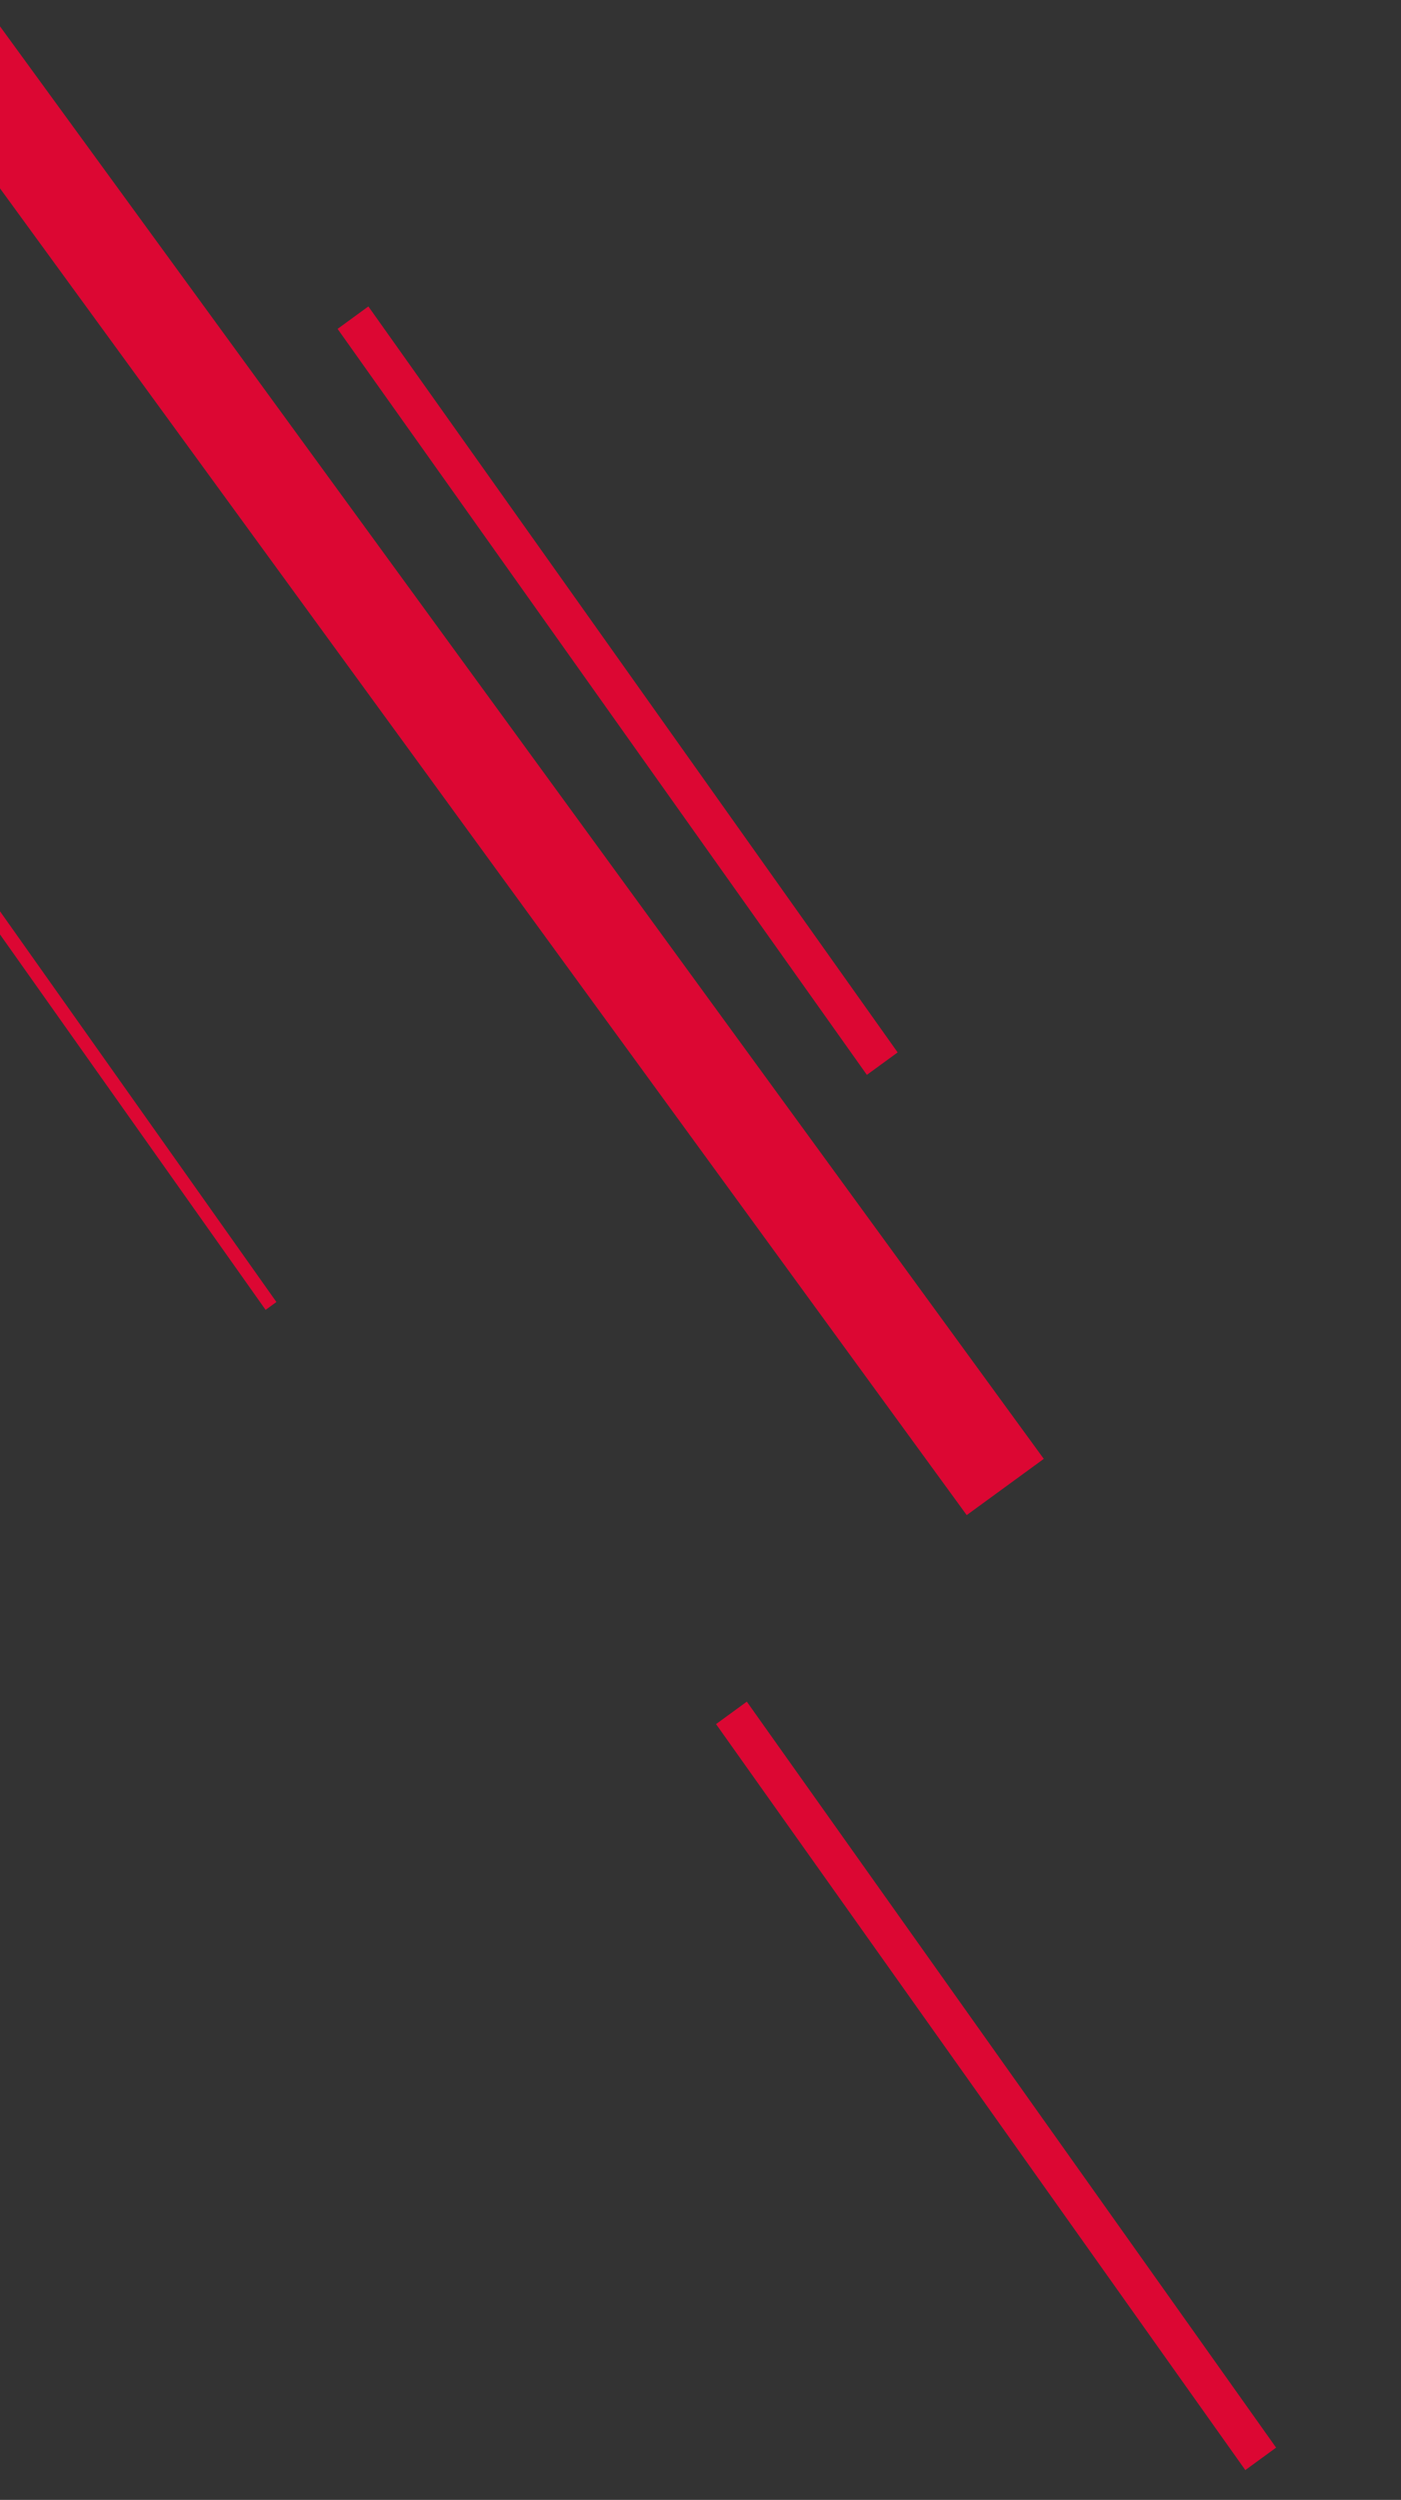 <svg xmlns="http://www.w3.org/2000/svg" xmlns:xlink="http://www.w3.org/1999/xlink" width="415" height="740" viewBox="0 0 415 740">
  <rect x="0" y="0" width="415" height="740" fill="#333333" stroke="none"/>
  <defs>
    <style>
      .cls-1 {
        fill: #fff;
        stroke: #707070;
      }

      .cls-2 {
        clip-path: url(#clip-path);
      }

      .cls-3 {
        fill: #dc0733;
      }

      .cls-4 {
        stroke: none;
      }

      .cls-5 {
        fill: none;
      }
    </style>
    <clipPath id="clip-path">
      <rect id="Rectangle_5874" data-name="Rectangle 5874" class="cls-1" width="415" height="740" transform="translate(0 1385)"/>
    </clipPath>
  </defs>
  <g id="Group_11288" data-name="Group 11288" transform="translate(0 -1344)">
    <g id="Mask_Group_31" data-name="Mask Group 31" class="cls-2" transform="translate(0 -41)">
      <g id="Group_11216" data-name="Group 11216" transform="translate(-523.948 2255.02)">
        <path id="Trazado_24385" data-name="Trazado 24385" class="cls-3" d="M726.568,856.731,569.786,635.913l9.117-6.648L735.685,850.083Z" transform="translate(166.264 -995.577)"/>
        <path id="Trazado_24385-2" data-name="Trazado 24385" class="cls-3" d="M726.568,856.731,569.786,635.913l9.117-6.648L735.685,850.083Z" transform="translate(54.162 -1408.577)"/>
        <path id="Trazado_24385-3" data-name="Trazado 24385" class="cls-3" d="M703.677,828.824,590.593,669.094l3.2-2.332,113.084,159.73Z" transform="translate(-101.051 -1311.105)"/>
        <path id="Trazado_24385-4" data-name="Trazado 24385" class="cls-3" d="M572.543,649.209l-139.028-186.4,3.2-2.332,139.028,186.4Z" transform="translate(582.433 -1003.719)"/>
        <path id="Trazado_24385-5" data-name="Trazado 24385" class="cls-3" d="M1058.952,1325.751,590.593,683.408l22.83-16.647L1081.782,1309.1Z" transform="translate(-248.647 -1747.281)"/>
      </g>
      <g id="Rectangle_5873" data-name="Rectangle 5873" class="cls-1" transform="translate(0 1358)">
        <rect class="cls-4" width="1" height="8"/>
        <rect class="cls-5" x="0.5" y="0.5" height="7"/>
      </g>
    </g>
  </g>
</svg>
